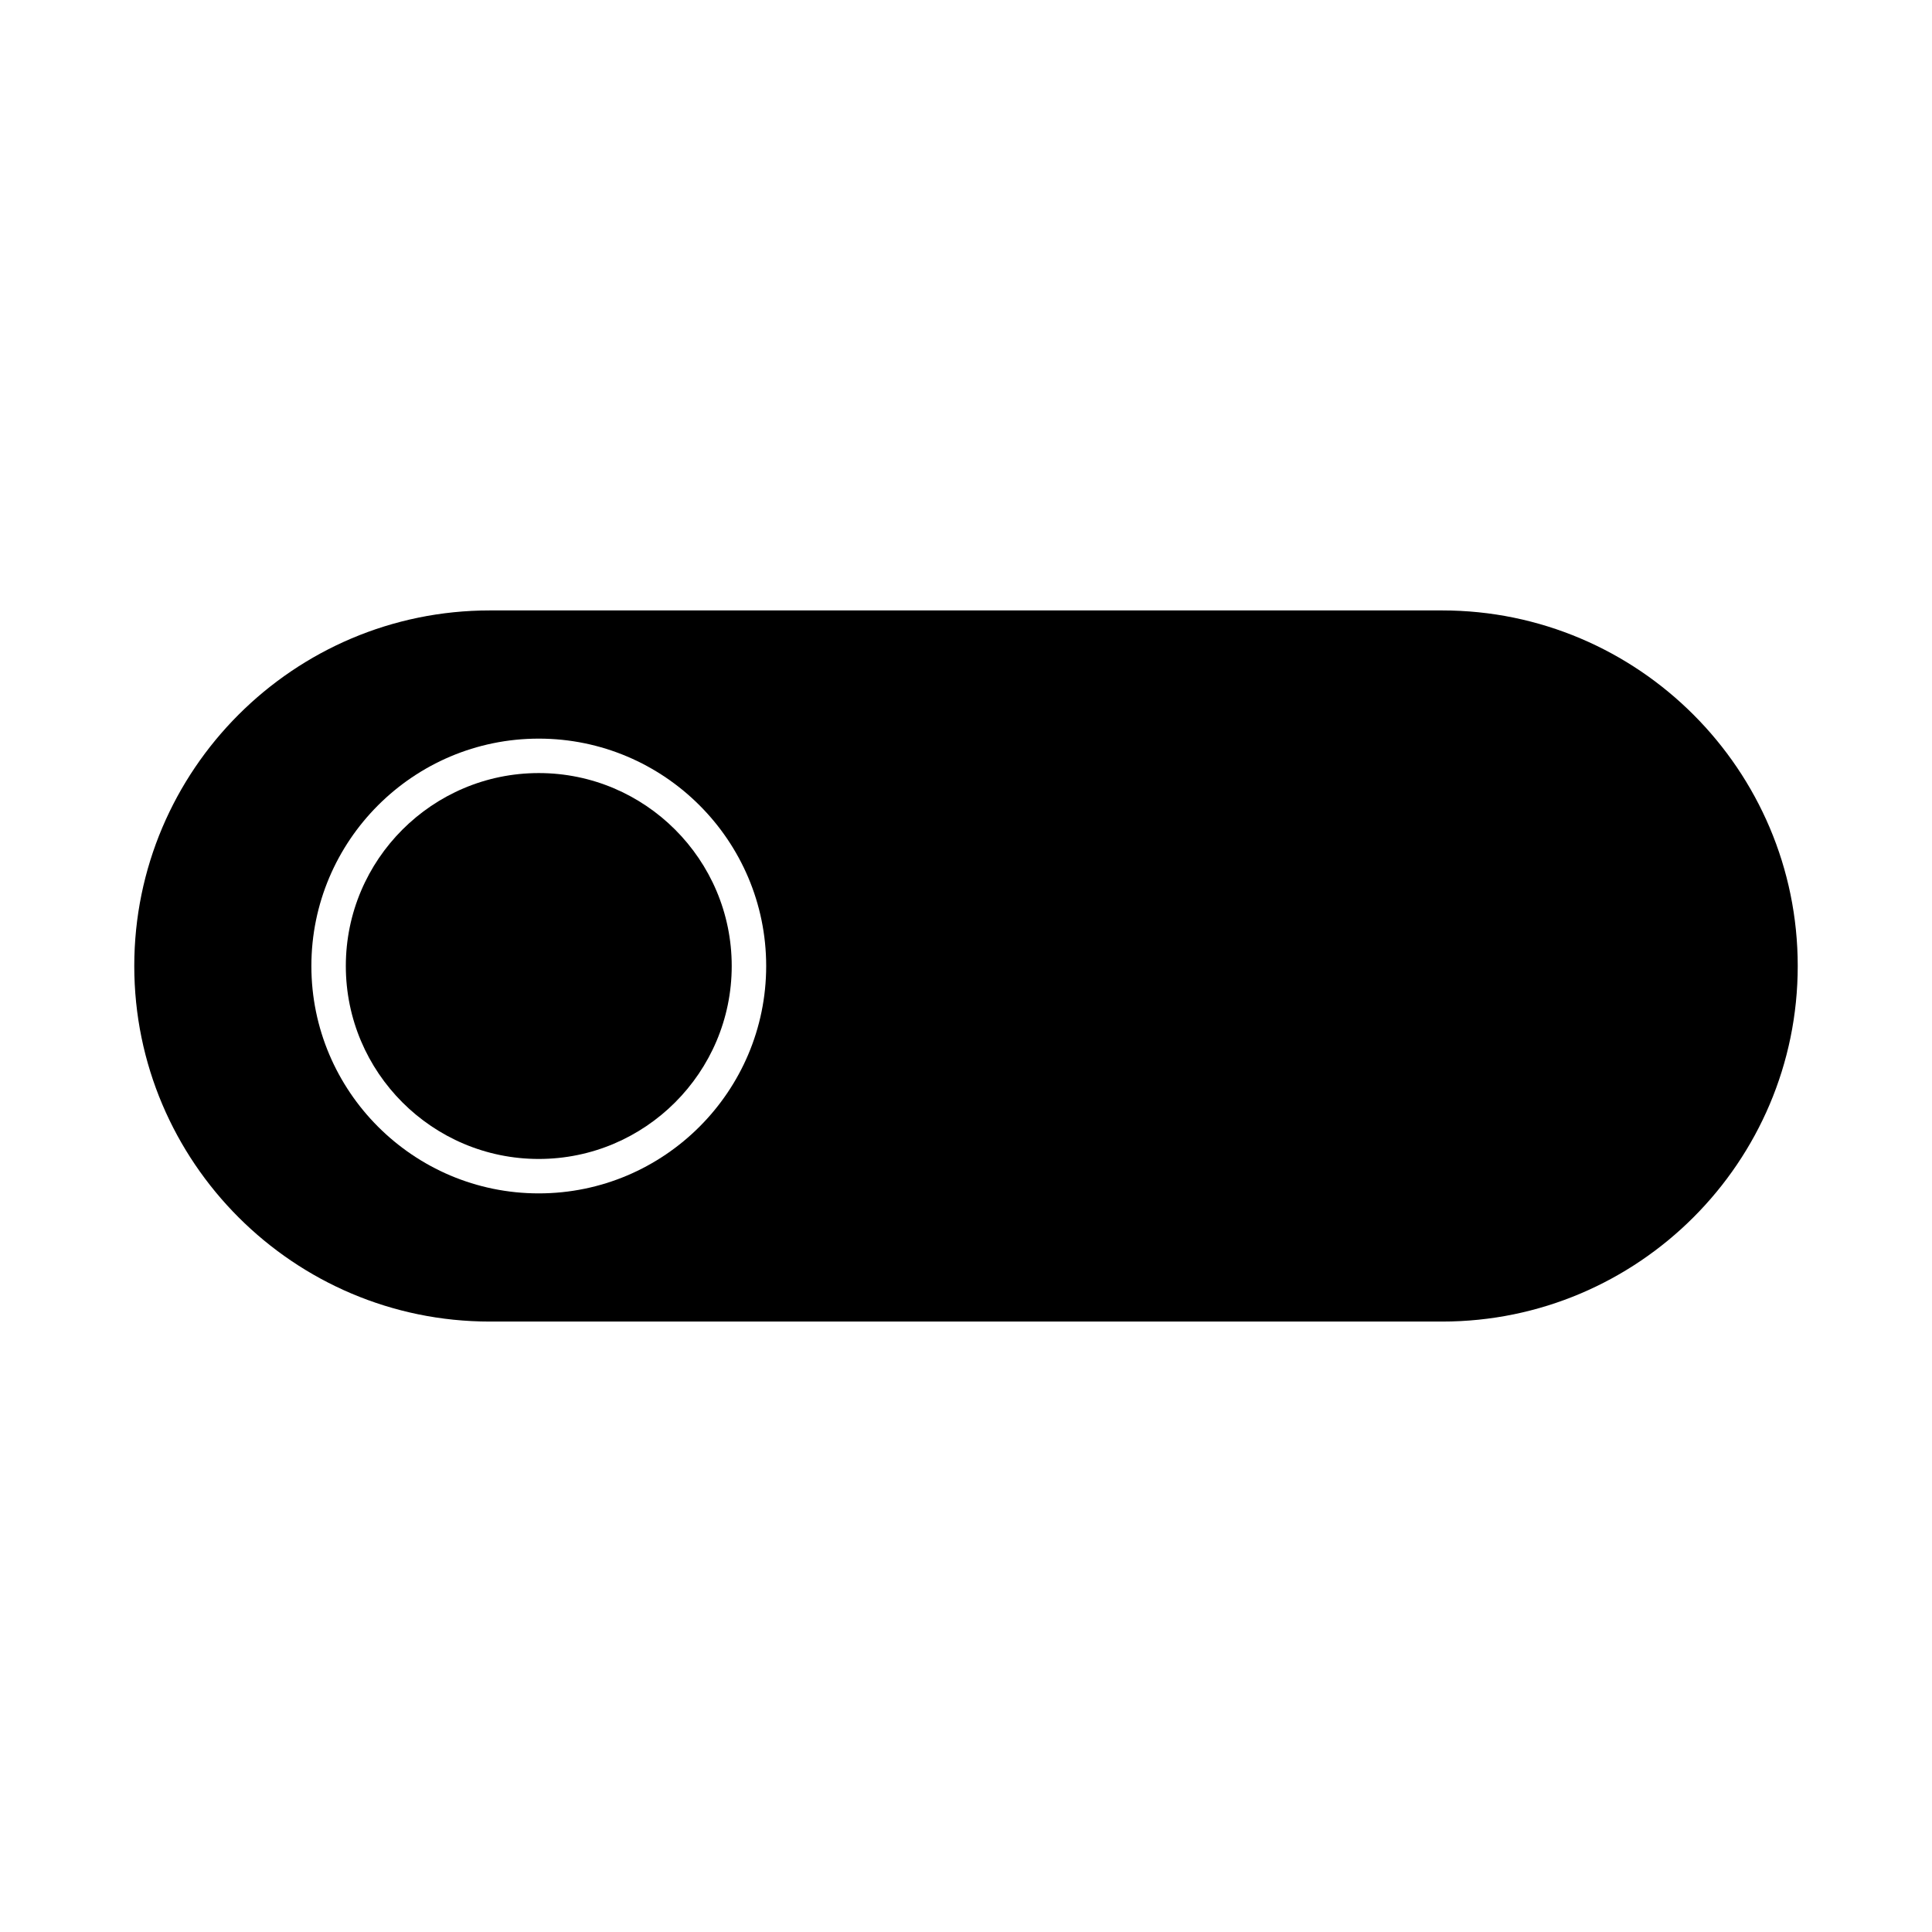 <?xml version="1.0" encoding="UTF-8"?>
<!-- Uploaded to: ICON Repo, www.svgrepo.com, Generator: ICON Repo Mixer Tools -->
<svg fill="#000000" width="800px" height="800px" version="1.1" viewBox="144 144 512 512" xmlns="http://www.w3.org/2000/svg">
 <g>
  <path d="m286.78 348.87c-28.191 0-51.133 22.938-51.133 51.133 0 28.191 22.938 51.133 51.133 51.133 28.195-0.004 51.133-22.941 51.133-51.133 0-28.195-22.938-51.133-51.133-51.133z"/>
  <path d="m526.19 305.77h-252.38c-51.953 0-94.227 42.273-94.227 94.23s42.273 94.227 94.227 94.227h252.38c51.953 0 94.227-42.273 94.227-94.227 0-51.957-42.273-94.23-94.227-94.23zm-239.41 154.49c-33.23 0-60.262-27.031-60.262-60.258s27.031-60.258 60.262-60.258 60.266 27.031 60.266 60.258c0 33.223-27.035 60.258-60.266 60.258z"/>
 </g>
</svg>